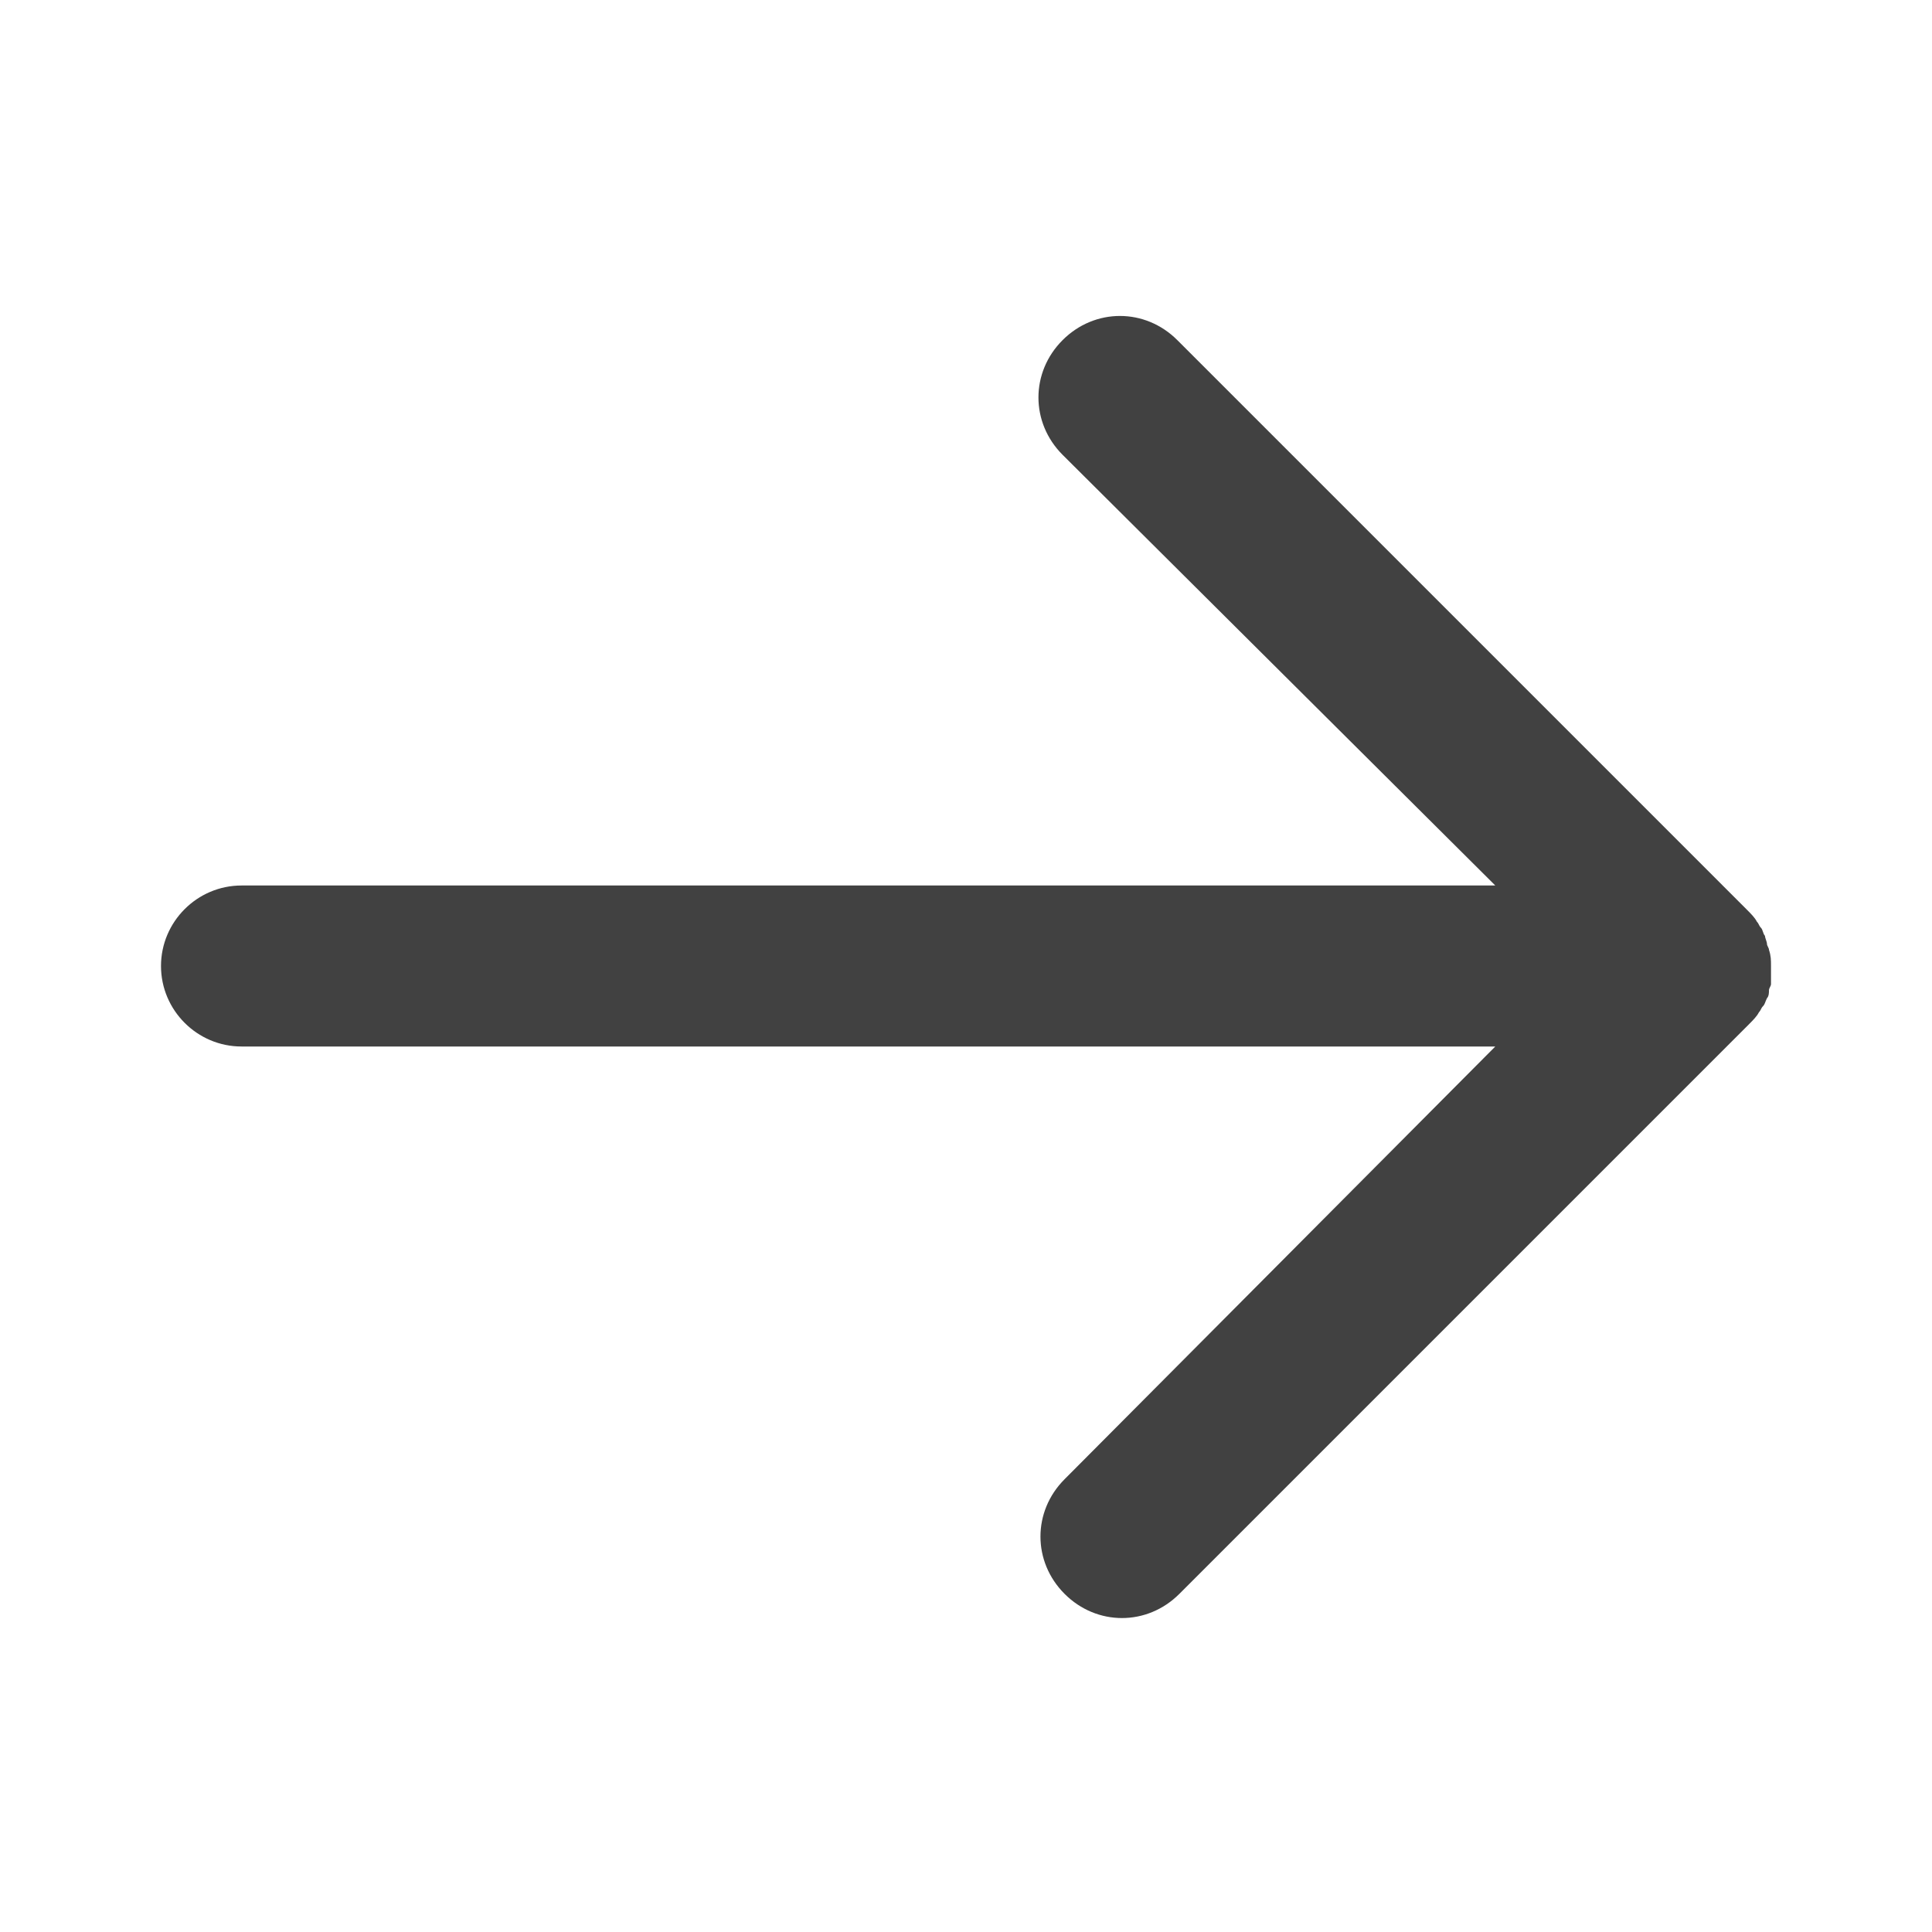 <?xml version="1.0" encoding="UTF-8"?> <!-- Generator: Adobe Illustrator 26.0.1, SVG Export Plug-In . SVG Version: 6.00 Build 0) --> <svg xmlns="http://www.w3.org/2000/svg" xmlns:xlink="http://www.w3.org/1999/xlink" id="arrow_right" x="0px" y="0px" viewBox="0 0 96 96" style="enable-background:new 0 0 96 96;" xml:space="preserve"> <style type="text/css"> .st0{fill:#414141;} </style> <path class="st0" d="M12,52h62.3L52.9,73.5c-1.6,1.6-1.6,4.1,0,5.7c1.6,1.6,4.1,1.6,5.7,0l28.3-28.3l0,0c0.2-0.2,0.4-0.4,0.5-0.6 c0.1-0.1,0.1-0.2,0.2-0.3c0.1-0.1,0.1-0.2,0.2-0.4c0.1-0.1,0.1-0.3,0.1-0.4c0-0.1,0.1-0.2,0.1-0.3C88,48.5,88,48.3,88,48l0,0 c0,0,0,0,0,0c0-0.3,0-0.5-0.1-0.8c0-0.1-0.1-0.2-0.1-0.3c0-0.1-0.1-0.3-0.1-0.4c-0.1-0.1-0.1-0.3-0.2-0.4c-0.1-0.1-0.1-0.2-0.2-0.3 c-0.1-0.2-0.3-0.4-0.5-0.6L58.5,16.9c-1.6-1.6-4.1-1.6-5.7,0c-1.6,1.6-1.6,4.1,0,5.7L74.3,44H12c-2.2,0-4,1.8-4,4S9.8,52,12,52z"></path> </svg> 